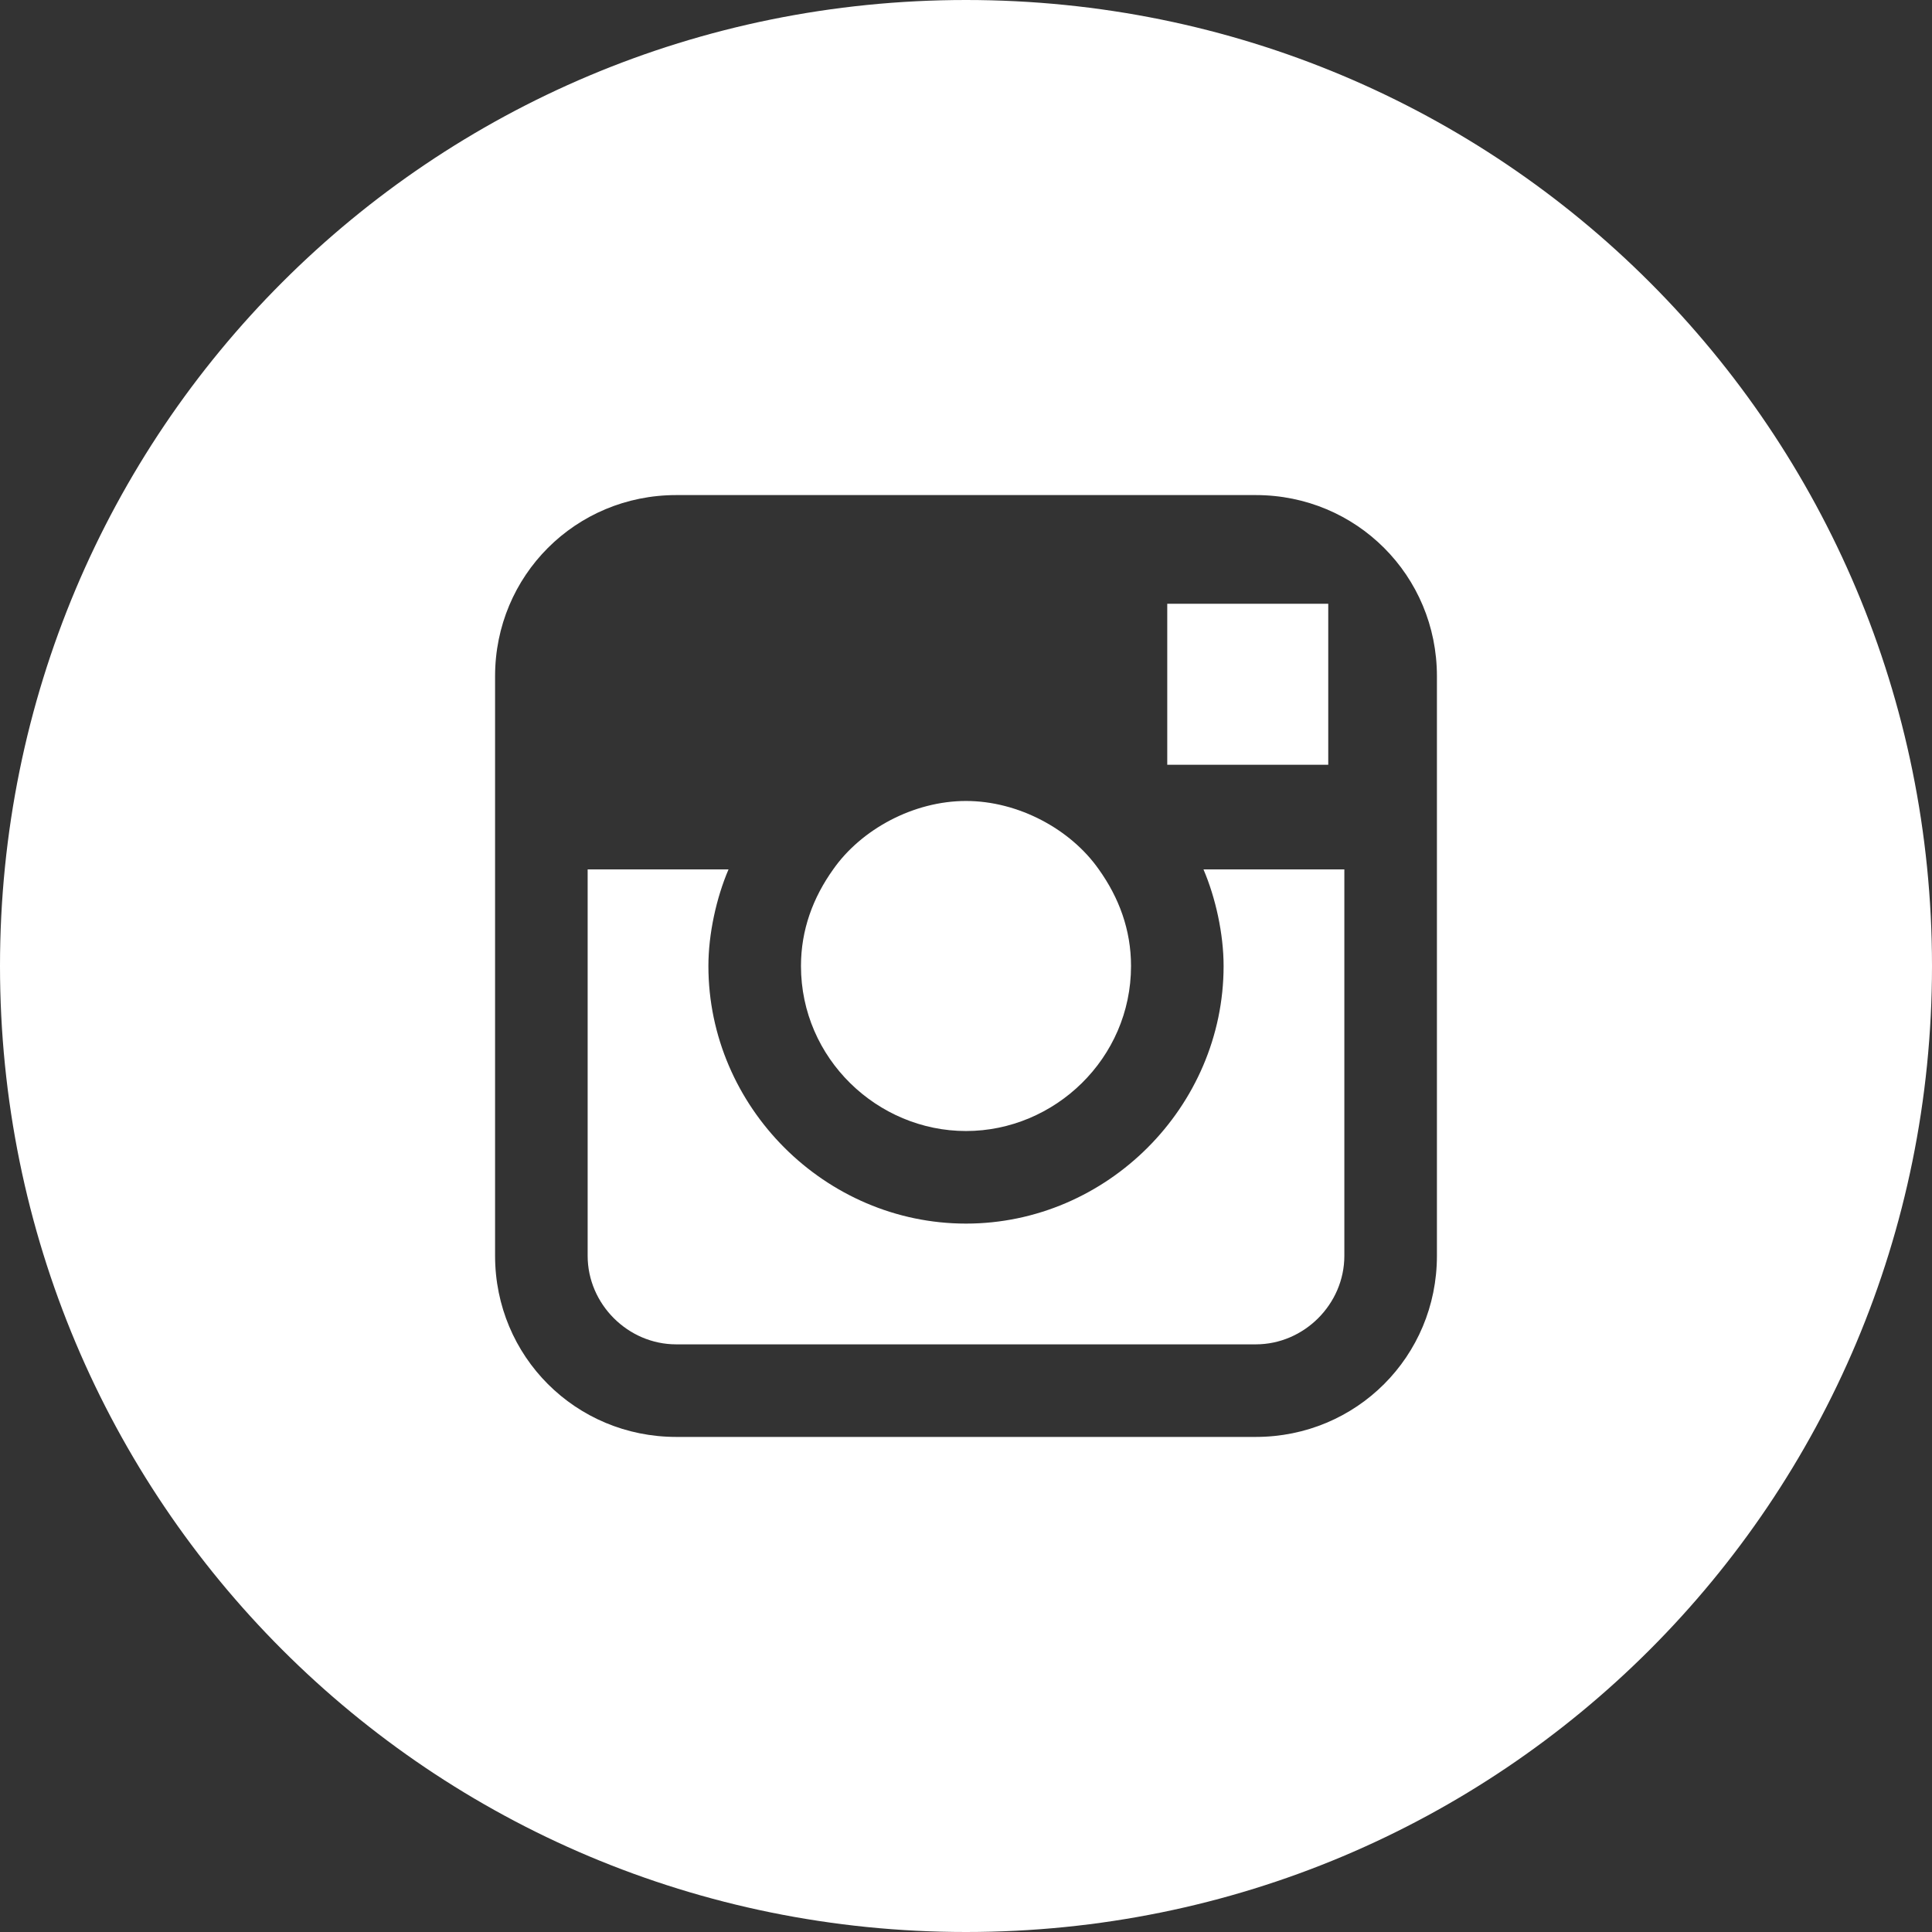 <?xml version="1.0" encoding="utf-8"?>
<!-- Generator: Adobe Illustrator 22.0.1, SVG Export Plug-In . SVG Version: 6.00 Build 0)  -->
<svg version="1.1" id="Layer_1" xmlns="http://www.w3.org/2000/svg" xmlns:xlink="http://www.w3.org/1999/xlink" x="0px" y="0px"
	 viewBox="0 0 48 48" style="enable-background:new 0 0 48 48;" xml:space="preserve">
<rect x="0" y="0" width="48" height="48" fill="#333333" stroke="none"/>
<style type="text/css">
	.st0{fill:#FFFFFF;}
</style>
<path class="st0" d="M24,0c13.3,0,24,10.7,24,24S37.3,48,24,48S0,37.3,0,24S10.7,0,24,0z M31.2,12.3H16.8c-2.5,0-4.5,2-4.5,4.5v4.8
	v9.6c0,2.5,2,4.5,4.5,4.5h14.4c2.5,0,4.5-2,4.5-4.5v-9.6v-4.8C35.7,14.3,33.7,12.3,31.2,12.3z M32.5,15H33v0.5V19h-4v-4H32.5z
	 M20.7,21.6c0.7-1,2-1.7,3.3-1.7s2.6,0.7,3.3,1.7c0.5,0.7,0.8,1.5,0.8,2.4c0,2.3-1.9,4.1-4.1,4.1s-4.1-1.8-4.1-4.1
	C19.9,23.1,20.2,22.3,20.7,21.6z M33.4,31.2c0,1.2-1,2.2-2.2,2.2H16.8c-1.2,0-2.2-1-2.2-2.2v-9.6h3.5c-0.3,0.7-0.5,1.6-0.5,2.4
	c0,3.5,2.9,6.4,6.4,6.4s6.4-2.9,6.4-6.4c0-0.8-0.2-1.7-0.5-2.4h3.5C33.4,21.6,33.4,31.2,33.4,31.2z"/>
</svg>
